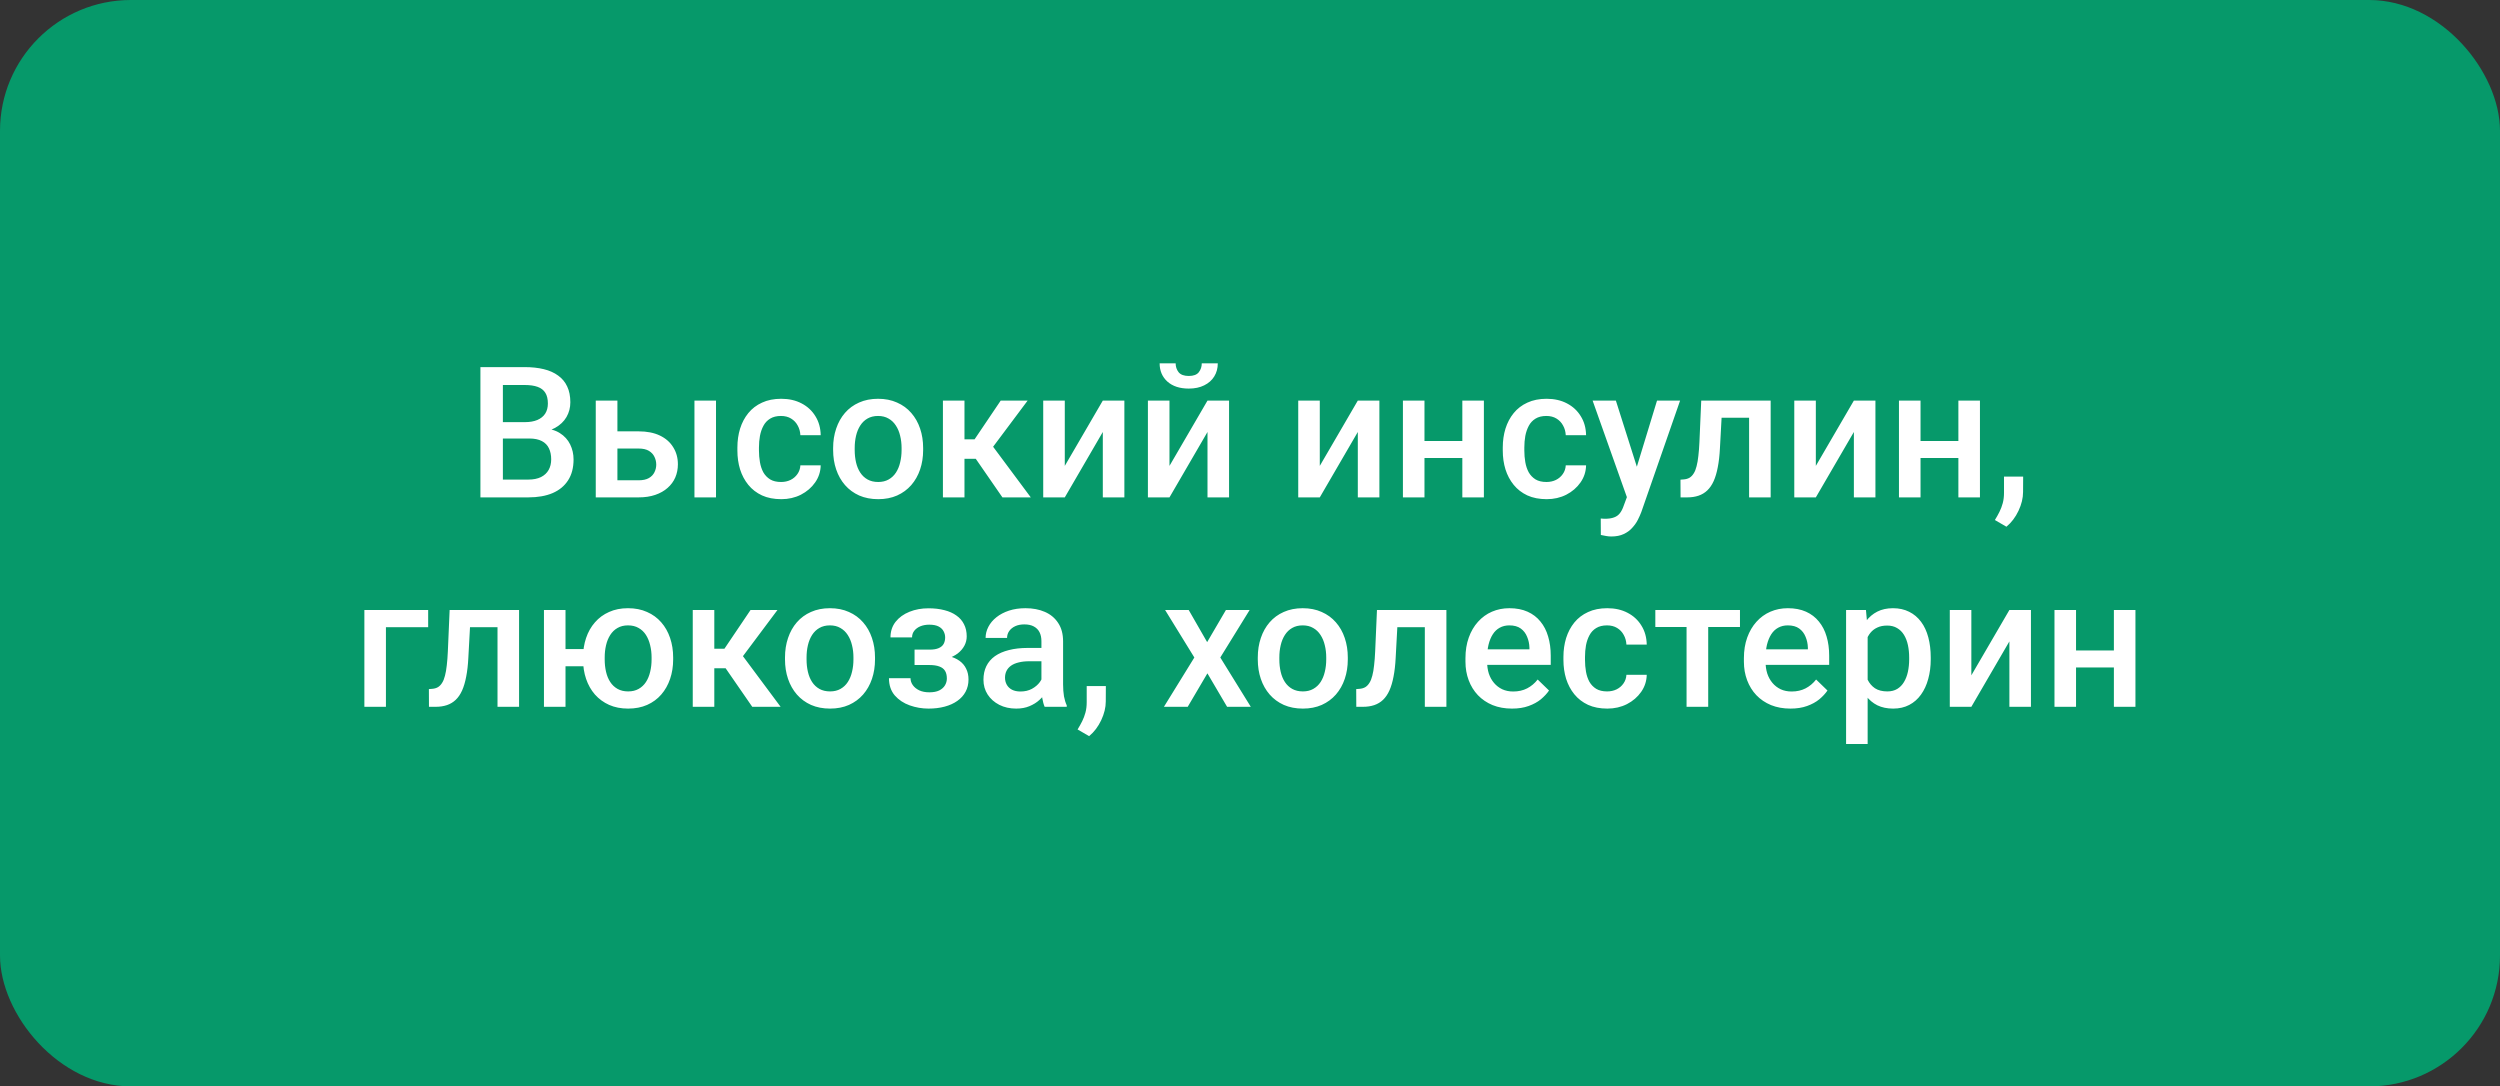 <?xml version="1.0" encoding="UTF-8"?> <svg xmlns="http://www.w3.org/2000/svg" width="191" height="83" viewBox="0 0 191 83" fill="none"><rect x="0" y="0" width="191" height="83" fill="#333333" stroke="none"/> <rect width="191" height="83" rx="10" fill="#06996A"></rect> <path d="M40.437 33.502H37.9L37.887 32.251H40.102C40.475 32.251 40.792 32.196 41.052 32.087C41.316 31.973 41.517 31.811 41.653 31.602C41.79 31.387 41.858 31.13 41.858 30.829C41.858 30.496 41.795 30.225 41.667 30.016C41.539 29.806 41.343 29.653 41.079 29.558C40.819 29.462 40.487 29.414 40.081 29.414H38.42V38H36.704V28.047H40.081C40.628 28.047 41.116 28.099 41.544 28.204C41.977 28.309 42.344 28.473 42.645 28.696C42.95 28.915 43.18 29.193 43.335 29.53C43.495 29.867 43.574 30.269 43.574 30.733C43.574 31.144 43.476 31.52 43.28 31.861C43.084 32.199 42.795 32.474 42.412 32.688C42.029 32.903 41.553 33.03 40.983 33.071L40.437 33.502ZM40.361 38H37.36L38.133 36.64H40.361C40.749 36.64 41.072 36.576 41.332 36.448C41.592 36.316 41.785 36.136 41.913 35.908C42.045 35.676 42.111 35.405 42.111 35.095C42.111 34.771 42.054 34.491 41.94 34.254C41.827 34.012 41.647 33.828 41.4 33.7C41.154 33.568 40.833 33.502 40.437 33.502H38.509L38.523 32.251H41.031L41.421 32.723C41.968 32.741 42.417 32.862 42.768 33.085C43.123 33.308 43.387 33.598 43.56 33.953C43.734 34.309 43.82 34.691 43.82 35.102C43.82 35.735 43.681 36.266 43.403 36.694C43.13 37.123 42.736 37.449 42.221 37.672C41.706 37.891 41.086 38 40.361 38ZM46.609 32.955H48.79C49.428 32.955 49.97 33.062 50.417 33.276C50.864 33.491 51.203 33.789 51.435 34.172C51.672 34.55 51.791 34.983 51.791 35.471C51.791 35.831 51.725 36.166 51.593 36.476C51.461 36.781 51.265 37.047 51.005 37.275C50.75 37.503 50.435 37.681 50.062 37.809C49.692 37.936 49.269 38 48.79 38H45.516V30.604H47.17V36.694H48.79C49.118 36.694 49.38 36.637 49.576 36.523C49.772 36.41 49.913 36.261 50 36.079C50.091 35.897 50.137 35.703 50.137 35.498C50.137 35.288 50.091 35.09 50 34.903C49.913 34.717 49.772 34.564 49.576 34.445C49.38 34.327 49.118 34.268 48.79 34.268H46.609V32.955ZM54.703 30.604V38H53.056V30.604H54.703ZM59.673 36.824C59.942 36.824 60.183 36.772 60.398 36.667C60.616 36.558 60.792 36.407 60.924 36.216C61.06 36.024 61.136 35.803 61.149 35.553H62.701C62.692 36.031 62.551 36.467 62.277 36.858C62.004 37.25 61.642 37.562 61.19 37.795C60.739 38.023 60.24 38.137 59.693 38.137C59.128 38.137 58.636 38.041 58.217 37.85C57.797 37.654 57.449 37.385 57.171 37.043C56.893 36.701 56.683 36.307 56.542 35.86C56.405 35.414 56.337 34.935 56.337 34.425V34.185C56.337 33.675 56.405 33.197 56.542 32.75C56.683 32.299 56.893 31.902 57.171 31.561C57.449 31.219 57.797 30.952 58.217 30.761C58.636 30.565 59.126 30.467 59.687 30.467C60.279 30.467 60.798 30.585 61.245 30.822C61.692 31.055 62.043 31.381 62.298 31.8C62.558 32.215 62.692 32.698 62.701 33.249H61.149C61.136 32.976 61.067 32.73 60.944 32.511C60.826 32.287 60.657 32.11 60.438 31.977C60.224 31.845 59.967 31.779 59.666 31.779C59.333 31.779 59.058 31.848 58.839 31.984C58.62 32.117 58.449 32.299 58.326 32.531C58.203 32.759 58.114 33.017 58.06 33.304C58.009 33.586 57.984 33.88 57.984 34.185V34.425C57.984 34.73 58.009 35.026 58.06 35.313C58.11 35.601 58.196 35.858 58.319 36.086C58.447 36.309 58.62 36.489 58.839 36.626C59.058 36.758 59.336 36.824 59.673 36.824ZM63.651 34.384V34.227C63.651 33.693 63.729 33.199 63.884 32.743C64.039 32.283 64.262 31.884 64.554 31.547C64.85 31.205 65.21 30.941 65.634 30.754C66.062 30.562 66.545 30.467 67.083 30.467C67.625 30.467 68.108 30.562 68.532 30.754C68.961 30.941 69.323 31.205 69.619 31.547C69.915 31.884 70.141 32.283 70.296 32.743C70.451 33.199 70.528 33.693 70.528 34.227V34.384C70.528 34.917 70.451 35.411 70.296 35.867C70.141 36.323 69.915 36.722 69.619 37.063C69.323 37.401 68.963 37.665 68.539 37.856C68.115 38.043 67.634 38.137 67.097 38.137C66.554 38.137 66.069 38.043 65.641 37.856C65.217 37.665 64.857 37.401 64.561 37.063C64.264 36.722 64.039 36.323 63.884 35.867C63.729 35.411 63.651 34.917 63.651 34.384ZM65.299 34.227V34.384C65.299 34.717 65.333 35.031 65.401 35.327C65.47 35.623 65.577 35.883 65.723 36.106C65.868 36.33 66.055 36.505 66.283 36.633C66.511 36.76 66.782 36.824 67.097 36.824C67.402 36.824 67.666 36.76 67.89 36.633C68.118 36.505 68.304 36.33 68.45 36.106C68.596 35.883 68.703 35.623 68.772 35.327C68.844 35.031 68.881 34.717 68.881 34.384V34.227C68.881 33.898 68.844 33.589 68.772 33.297C68.703 33.001 68.594 32.739 68.443 32.511C68.297 32.283 68.111 32.105 67.883 31.977C67.659 31.845 67.393 31.779 67.083 31.779C66.773 31.779 66.504 31.845 66.276 31.977C66.053 32.105 65.868 32.283 65.723 32.511C65.577 32.739 65.47 33.001 65.401 33.297C65.333 33.589 65.299 33.898 65.299 34.227ZM73.686 30.604V38H72.039V30.604H73.686ZM78.513 30.604L75.184 35.054H73.304L73.085 33.563H74.459L76.455 30.604H78.513ZM76.585 38L74.356 34.773L75.655 33.837L78.752 38H76.585ZM81.35 35.594L84.255 30.604H85.902V38H84.255V33.003L81.35 38H79.702V30.604H81.35V35.594ZM89.348 35.594L92.253 30.604H93.9V38H92.253V33.003L89.348 38H87.7V30.604H89.348V35.594ZM91.815 27.76H93.039C93.039 28.138 92.948 28.473 92.766 28.765C92.588 29.052 92.333 29.277 92 29.441C91.672 29.605 91.28 29.688 90.824 29.688C90.136 29.688 89.591 29.51 89.19 29.154C88.794 28.794 88.596 28.329 88.596 27.76H89.819C89.819 28.015 89.894 28.241 90.045 28.436C90.2 28.628 90.46 28.724 90.824 28.724C91.184 28.724 91.439 28.628 91.59 28.436C91.74 28.241 91.815 28.015 91.815 27.76ZM100.832 35.594L103.737 30.604H105.385V38H103.737V33.003L100.832 38H99.185V30.604H100.832V35.594ZM112.18 33.693V34.992H108.352V33.693H112.18ZM108.83 30.604V38H107.183V30.604H108.83ZM113.369 30.604V38H111.722V30.604H113.369ZM118.147 36.824C118.416 36.824 118.658 36.772 118.872 36.667C119.091 36.558 119.266 36.407 119.398 36.216C119.535 36.024 119.61 35.803 119.624 35.553H121.176C121.167 36.031 121.025 36.467 120.752 36.858C120.479 37.25 120.116 37.562 119.665 37.795C119.214 38.023 118.715 38.137 118.168 38.137C117.603 38.137 117.111 38.041 116.691 37.85C116.272 37.654 115.924 37.385 115.646 37.043C115.368 36.701 115.158 36.307 115.017 35.86C114.88 35.414 114.812 34.935 114.812 34.425V34.185C114.812 33.675 114.88 33.197 115.017 32.75C115.158 32.299 115.368 31.902 115.646 31.561C115.924 31.219 116.272 30.952 116.691 30.761C117.111 30.565 117.601 30.467 118.161 30.467C118.754 30.467 119.273 30.585 119.72 30.822C120.166 31.055 120.517 31.381 120.772 31.8C121.032 32.215 121.167 32.698 121.176 33.249H119.624C119.61 32.976 119.542 32.73 119.419 32.511C119.3 32.287 119.132 32.11 118.913 31.977C118.699 31.845 118.441 31.779 118.141 31.779C117.808 31.779 117.532 31.848 117.313 31.984C117.095 32.117 116.924 32.299 116.801 32.531C116.678 32.759 116.589 33.017 116.534 33.304C116.484 33.586 116.459 33.88 116.459 34.185V34.425C116.459 34.73 116.484 35.026 116.534 35.313C116.584 35.601 116.671 35.858 116.794 36.086C116.922 36.309 117.095 36.489 117.313 36.626C117.532 36.758 117.81 36.824 118.147 36.824ZM124.587 37.193L126.597 30.604H128.36L125.394 39.128C125.325 39.31 125.236 39.508 125.127 39.723C125.018 39.937 124.874 40.14 124.696 40.331C124.523 40.527 124.307 40.684 124.047 40.803C123.787 40.926 123.473 40.987 123.104 40.987C122.958 40.987 122.816 40.974 122.68 40.946C122.548 40.923 122.422 40.898 122.304 40.871L122.297 39.613C122.342 39.618 122.397 39.622 122.461 39.627C122.529 39.632 122.584 39.634 122.625 39.634C122.898 39.634 123.126 39.6 123.309 39.531C123.491 39.467 123.639 39.363 123.753 39.217C123.871 39.071 123.972 38.875 124.054 38.629L124.587 37.193ZM123.452 30.604L125.209 36.141L125.503 37.877L124.361 38.171L121.675 30.604H123.452ZM133.986 30.604V31.916H130.377V30.604H133.986ZM135.278 30.604V38H133.631V30.604H135.278ZM129.974 30.604H131.601L131.402 34.261C131.375 34.803 131.32 35.282 131.238 35.696C131.161 36.106 131.056 36.46 130.924 36.756C130.792 37.047 130.63 37.285 130.438 37.467C130.247 37.649 130.024 37.783 129.769 37.87C129.513 37.957 129.226 38 128.907 38H128.395L128.388 36.647L128.647 36.626C128.816 36.612 128.962 36.569 129.085 36.496C129.208 36.419 129.313 36.309 129.399 36.168C129.491 36.027 129.563 35.844 129.618 35.621C129.677 35.398 129.723 35.133 129.755 34.828C129.791 34.523 129.819 34.167 129.837 33.762L129.974 30.604ZM138.73 35.594L141.636 30.604H143.283V38H141.636V33.003L138.73 38H137.083V30.604H138.73V35.594ZM150.078 33.693V34.992H146.25V33.693H150.078ZM146.729 30.604V38H145.081V30.604H146.729ZM151.268 30.604V38H149.62V30.604H151.268ZM154.569 36.414L154.562 37.59C154.562 38.055 154.446 38.533 154.214 39.025C153.981 39.518 153.674 39.923 153.291 40.242L152.409 39.73C152.537 39.524 152.653 39.317 152.758 39.107C152.863 38.898 152.947 38.675 153.011 38.438C153.075 38.2 153.106 37.938 153.106 37.651V36.414H154.569ZM32.712 46.603V47.916H29.485V54H27.838V46.603H32.712ZM38.365 46.603V47.916H34.756V46.603H38.365ZM39.657 46.603V54H38.01V46.603H39.657ZM34.352 46.603H35.98L35.781 50.261C35.754 50.803 35.699 51.282 35.617 51.696C35.54 52.106 35.435 52.46 35.303 52.756C35.171 53.047 35.009 53.285 34.817 53.467C34.626 53.649 34.403 53.783 34.148 53.87C33.892 53.957 33.605 54 33.286 54H32.773L32.767 52.647L33.026 52.626C33.195 52.612 33.341 52.569 33.464 52.496C33.587 52.419 33.692 52.309 33.778 52.168C33.87 52.027 33.942 51.844 33.997 51.621C34.056 51.398 34.102 51.133 34.134 50.828C34.17 50.523 34.198 50.167 34.216 49.762L34.352 46.603ZM45.762 49.591V50.903H41.797V49.591H45.762ZM43.205 46.603V54H41.558V46.603H43.205ZM44.545 50.384V50.227C44.545 49.693 44.622 49.199 44.777 48.743C44.932 48.283 45.158 47.884 45.454 47.547C45.75 47.205 46.11 46.941 46.534 46.754C46.958 46.562 47.439 46.467 47.977 46.467C48.523 46.467 49.009 46.562 49.433 46.754C49.861 46.941 50.223 47.205 50.52 47.547C50.816 47.884 51.041 48.283 51.196 48.743C51.351 49.199 51.429 49.693 51.429 50.227V50.384C51.429 50.917 51.351 51.411 51.196 51.867C51.041 52.323 50.816 52.722 50.52 53.063C50.228 53.401 49.868 53.665 49.44 53.856C49.016 54.043 48.533 54.137 47.99 54.137C47.448 54.137 46.965 54.043 46.541 53.856C46.117 53.665 45.755 53.401 45.454 53.063C45.158 52.722 44.932 52.323 44.777 51.867C44.622 51.411 44.545 50.917 44.545 50.384ZM46.199 50.227V50.384C46.199 50.717 46.233 51.031 46.302 51.327C46.37 51.623 46.477 51.883 46.623 52.106C46.769 52.33 46.956 52.505 47.184 52.633C47.411 52.76 47.68 52.824 47.99 52.824C48.3 52.824 48.567 52.76 48.79 52.633C49.018 52.505 49.205 52.33 49.351 52.106C49.496 51.883 49.603 51.623 49.672 51.327C49.745 51.031 49.781 50.717 49.781 50.384V50.227C49.781 49.898 49.745 49.589 49.672 49.297C49.603 49.001 49.496 48.739 49.351 48.511C49.205 48.283 49.018 48.105 48.79 47.977C48.562 47.845 48.291 47.779 47.977 47.779C47.671 47.779 47.405 47.845 47.177 47.977C46.953 48.105 46.769 48.283 46.623 48.511C46.477 48.739 46.37 49.001 46.302 49.297C46.233 49.589 46.199 49.898 46.199 50.227ZM54.573 46.603V54H52.926V46.603H54.573ZM59.399 46.603L56.07 51.054H54.19L53.972 49.563H55.346L57.342 46.603H59.399ZM57.472 54L55.243 50.773L56.542 49.837L59.639 54H57.472ZM59.974 50.384V50.227C59.974 49.693 60.051 49.199 60.206 48.743C60.361 48.283 60.584 47.884 60.876 47.547C61.172 47.205 61.532 46.941 61.956 46.754C62.384 46.562 62.867 46.467 63.405 46.467C63.948 46.467 64.431 46.562 64.855 46.754C65.283 46.941 65.645 47.205 65.941 47.547C66.238 47.884 66.463 48.283 66.618 48.743C66.773 49.199 66.851 49.693 66.851 50.227V50.384C66.851 50.917 66.773 51.411 66.618 51.867C66.463 52.323 66.238 52.722 65.941 53.063C65.645 53.401 65.285 53.665 64.861 53.856C64.438 54.043 63.957 54.137 63.419 54.137C62.877 54.137 62.391 54.043 61.963 53.856C61.539 53.665 61.179 53.401 60.883 53.063C60.587 52.722 60.361 52.323 60.206 51.867C60.051 51.411 59.974 50.917 59.974 50.384ZM61.621 50.227V50.384C61.621 50.717 61.655 51.031 61.724 51.327C61.792 51.623 61.899 51.883 62.045 52.106C62.191 52.33 62.378 52.505 62.605 52.633C62.833 52.76 63.105 52.824 63.419 52.824C63.724 52.824 63.989 52.76 64.212 52.633C64.44 52.505 64.627 52.33 64.772 52.106C64.918 51.883 65.025 51.623 65.094 51.327C65.167 51.031 65.203 50.717 65.203 50.384V50.227C65.203 49.898 65.167 49.589 65.094 49.297C65.025 49.001 64.916 48.739 64.766 48.511C64.62 48.283 64.433 48.105 64.205 47.977C63.982 47.845 63.715 47.779 63.405 47.779C63.095 47.779 62.827 47.845 62.599 47.977C62.375 48.105 62.191 48.283 62.045 48.511C61.899 48.739 61.792 49.001 61.724 49.297C61.655 49.589 61.621 49.898 61.621 50.227ZM71.294 50.466H69.872V49.632H71.02C71.312 49.632 71.545 49.593 71.718 49.516C71.895 49.438 72.021 49.331 72.094 49.194C72.171 49.053 72.21 48.889 72.21 48.702C72.21 48.538 72.171 48.383 72.094 48.237C72.021 48.087 71.895 47.964 71.718 47.868C71.54 47.773 71.299 47.725 70.993 47.725C70.743 47.725 70.517 47.766 70.316 47.848C70.12 47.93 69.966 48.044 69.852 48.19C69.738 48.335 69.681 48.504 69.681 48.695H68.033C68.033 48.235 68.163 47.839 68.423 47.506C68.687 47.173 69.04 46.918 69.482 46.74C69.924 46.562 70.41 46.474 70.939 46.474C71.39 46.474 71.795 46.522 72.155 46.617C72.515 46.708 72.821 46.845 73.071 47.027C73.326 47.205 73.52 47.428 73.652 47.697C73.789 47.962 73.857 48.269 73.857 48.62C73.857 48.871 73.798 49.108 73.68 49.331C73.561 49.554 73.39 49.753 73.167 49.926C72.944 50.094 72.672 50.227 72.353 50.322C72.039 50.418 71.686 50.466 71.294 50.466ZM69.872 49.987H71.294C71.731 49.987 72.119 50.031 72.456 50.117C72.793 50.199 73.076 50.322 73.304 50.486C73.532 50.65 73.703 50.853 73.816 51.095C73.935 51.332 73.994 51.605 73.994 51.915C73.994 52.261 73.919 52.574 73.769 52.852C73.623 53.125 73.413 53.357 73.14 53.549C72.871 53.74 72.549 53.886 72.176 53.986C71.802 54.087 71.39 54.137 70.939 54.137C70.446 54.137 69.968 54.055 69.503 53.891C69.043 53.727 68.662 53.474 68.361 53.132C68.065 52.785 67.917 52.346 67.917 51.812H69.564C69.564 51.999 69.621 52.175 69.735 52.339C69.849 52.503 70.013 52.637 70.228 52.742C70.442 52.842 70.699 52.893 71 52.893C71.31 52.893 71.563 52.845 71.759 52.749C71.955 52.649 72.101 52.519 72.196 52.359C72.292 52.195 72.34 52.022 72.34 51.84C72.34 51.594 72.292 51.395 72.196 51.245C72.101 51.095 71.955 50.985 71.759 50.917C71.563 50.844 71.317 50.808 71.02 50.808H69.872V49.987ZM79.565 52.517V48.989C79.565 48.725 79.518 48.497 79.422 48.306C79.326 48.114 79.18 47.966 78.984 47.861C78.793 47.757 78.551 47.704 78.26 47.704C77.991 47.704 77.758 47.75 77.562 47.841C77.367 47.932 77.214 48.055 77.105 48.21C76.995 48.365 76.94 48.54 76.94 48.736H75.3C75.3 48.445 75.37 48.162 75.512 47.889C75.653 47.615 75.858 47.371 76.127 47.157C76.396 46.943 76.717 46.774 77.091 46.651C77.465 46.528 77.884 46.467 78.349 46.467C78.905 46.467 79.397 46.56 79.825 46.747C80.258 46.934 80.598 47.217 80.844 47.595C81.094 47.968 81.22 48.438 81.22 49.003V52.291C81.22 52.628 81.243 52.931 81.288 53.2C81.338 53.465 81.409 53.695 81.5 53.891V54H79.811C79.734 53.822 79.672 53.597 79.627 53.323C79.586 53.045 79.565 52.776 79.565 52.517ZM79.805 49.502L79.818 50.52H78.636C78.33 50.52 78.061 50.55 77.829 50.609C77.597 50.664 77.403 50.746 77.248 50.855C77.093 50.965 76.977 51.097 76.899 51.252C76.822 51.407 76.783 51.582 76.783 51.778C76.783 51.974 76.829 52.154 76.92 52.318C77.011 52.478 77.143 52.603 77.316 52.694C77.494 52.785 77.708 52.831 77.959 52.831C78.296 52.831 78.59 52.763 78.841 52.626C79.096 52.485 79.296 52.314 79.442 52.113C79.588 51.908 79.666 51.715 79.675 51.532L80.208 52.264C80.153 52.45 80.06 52.651 79.928 52.865C79.796 53.079 79.622 53.285 79.408 53.48C79.199 53.672 78.946 53.829 78.649 53.952C78.358 54.075 78.02 54.137 77.638 54.137C77.155 54.137 76.724 54.041 76.346 53.85C75.967 53.654 75.671 53.392 75.457 53.063C75.243 52.731 75.136 52.355 75.136 51.935C75.136 51.544 75.209 51.197 75.355 50.897C75.505 50.591 75.724 50.336 76.011 50.131C76.302 49.926 76.658 49.771 77.077 49.666C77.496 49.557 77.975 49.502 78.513 49.502H79.805ZM84.487 52.414L84.481 53.59C84.481 54.055 84.364 54.533 84.132 55.025C83.899 55.518 83.592 55.923 83.209 56.242L82.327 55.73C82.455 55.524 82.571 55.317 82.676 55.107C82.781 54.898 82.865 54.675 82.929 54.438C82.993 54.2 83.024 53.938 83.024 53.651V52.414H84.487ZM90.817 46.603L92.226 49.058L93.661 46.603H95.473L93.231 50.233L95.561 54H93.75L92.246 51.443L90.742 54H88.924L91.248 50.233L89.013 46.603H90.817ZM96.095 50.384V50.227C96.095 49.693 96.172 49.199 96.327 48.743C96.482 48.283 96.705 47.884 96.997 47.547C97.293 47.205 97.653 46.941 98.077 46.754C98.505 46.562 98.989 46.467 99.526 46.467C100.069 46.467 100.552 46.562 100.976 46.754C101.404 46.941 101.766 47.205 102.062 47.547C102.359 47.884 102.584 48.283 102.739 48.743C102.894 49.199 102.972 49.693 102.972 50.227V50.384C102.972 50.917 102.894 51.411 102.739 51.867C102.584 52.323 102.359 52.722 102.062 53.063C101.766 53.401 101.406 53.665 100.982 53.856C100.559 54.043 100.078 54.137 99.54 54.137C98.998 54.137 98.512 54.043 98.084 53.856C97.66 53.665 97.3 53.401 97.004 53.063C96.708 52.722 96.482 52.323 96.327 51.867C96.172 51.411 96.095 50.917 96.095 50.384ZM97.742 50.227V50.384C97.742 50.717 97.776 51.031 97.845 51.327C97.913 51.623 98.02 51.883 98.166 52.106C98.312 52.33 98.499 52.505 98.727 52.633C98.954 52.76 99.226 52.824 99.54 52.824C99.845 52.824 100.11 52.76 100.333 52.633C100.561 52.505 100.748 52.33 100.894 52.106C101.039 51.883 101.146 51.623 101.215 51.327C101.288 51.031 101.324 50.717 101.324 50.384V50.227C101.324 49.898 101.288 49.589 101.215 49.297C101.146 49.001 101.037 48.739 100.887 48.511C100.741 48.283 100.554 48.105 100.326 47.977C100.103 47.845 99.836 47.779 99.526 47.779C99.216 47.779 98.948 47.845 98.72 47.977C98.496 48.105 98.312 48.283 98.166 48.511C98.02 48.739 97.913 49.001 97.845 49.297C97.776 49.589 97.742 49.898 97.742 50.227ZM109.213 46.603V47.916H105.604V46.603H109.213ZM110.505 46.603V54H108.857V46.603H110.505ZM105.2 46.603H106.827L106.629 50.261C106.602 50.803 106.547 51.282 106.465 51.696C106.387 52.106 106.283 52.46 106.15 52.756C106.018 53.047 105.856 53.285 105.665 53.467C105.474 53.649 105.25 53.783 104.995 53.87C104.74 53.957 104.453 54 104.134 54H103.621L103.614 52.647L103.874 52.626C104.043 52.612 104.188 52.569 104.312 52.496C104.435 52.419 104.539 52.309 104.626 52.168C104.717 52.027 104.79 51.844 104.845 51.621C104.904 51.398 104.95 51.133 104.981 50.828C105.018 50.523 105.045 50.167 105.063 49.762L105.2 46.603ZM115.516 54.137C114.969 54.137 114.474 54.048 114.032 53.87C113.595 53.688 113.221 53.435 112.911 53.111C112.606 52.788 112.371 52.407 112.207 51.97C112.043 51.532 111.961 51.06 111.961 50.555V50.281C111.961 49.703 112.045 49.178 112.214 48.709C112.382 48.24 112.617 47.839 112.918 47.506C113.219 47.169 113.574 46.911 113.984 46.733C114.395 46.556 114.839 46.467 115.317 46.467C115.846 46.467 116.309 46.556 116.705 46.733C117.102 46.911 117.43 47.162 117.689 47.485C117.954 47.804 118.15 48.185 118.277 48.627C118.41 49.069 118.476 49.557 118.476 50.09V50.794H112.761V49.611H116.849V49.481C116.84 49.185 116.78 48.907 116.671 48.648C116.566 48.388 116.404 48.178 116.186 48.019C115.967 47.859 115.675 47.779 115.311 47.779C115.037 47.779 114.793 47.839 114.579 47.957C114.369 48.071 114.194 48.237 114.053 48.456C113.911 48.675 113.802 48.939 113.725 49.249C113.652 49.554 113.615 49.898 113.615 50.281V50.555C113.615 50.878 113.659 51.179 113.745 51.457C113.836 51.73 113.968 51.97 114.142 52.175C114.315 52.38 114.524 52.542 114.771 52.66C115.017 52.774 115.297 52.831 115.611 52.831C116.008 52.831 116.361 52.751 116.671 52.592C116.981 52.432 117.25 52.207 117.478 51.915L118.346 52.756C118.186 52.988 117.979 53.212 117.724 53.426C117.468 53.635 117.156 53.806 116.787 53.938C116.423 54.071 115.999 54.137 115.516 54.137ZM122.782 52.824C123.051 52.824 123.293 52.772 123.507 52.667C123.726 52.558 123.901 52.407 124.033 52.216C124.17 52.024 124.245 51.803 124.259 51.553H125.811C125.801 52.031 125.66 52.467 125.387 52.858C125.113 53.25 124.751 53.562 124.3 53.795C123.849 54.023 123.35 54.137 122.803 54.137C122.238 54.137 121.745 54.041 121.326 53.85C120.907 53.654 120.558 53.385 120.28 53.043C120.002 52.701 119.793 52.307 119.651 51.86C119.515 51.414 119.446 50.935 119.446 50.425V50.185C119.446 49.675 119.515 49.197 119.651 48.75C119.793 48.299 120.002 47.902 120.28 47.56C120.558 47.219 120.907 46.952 121.326 46.761C121.745 46.565 122.235 46.467 122.796 46.467C123.388 46.467 123.908 46.585 124.354 46.822C124.801 47.055 125.152 47.38 125.407 47.8C125.667 48.215 125.801 48.698 125.811 49.249H124.259C124.245 48.976 124.177 48.73 124.054 48.511C123.935 48.287 123.767 48.11 123.548 47.977C123.334 47.845 123.076 47.779 122.775 47.779C122.443 47.779 122.167 47.848 121.948 47.984C121.729 48.117 121.559 48.299 121.436 48.531C121.312 48.759 121.224 49.017 121.169 49.304C121.119 49.586 121.094 49.88 121.094 50.185V50.425C121.094 50.73 121.119 51.026 121.169 51.313C121.219 51.601 121.306 51.858 121.429 52.086C121.556 52.309 121.729 52.489 121.948 52.626C122.167 52.758 122.445 52.824 122.782 52.824ZM130.507 46.603V54H128.853V46.603H130.507ZM132.934 46.603V47.902H126.467V46.603H132.934ZM136.789 54.137C136.242 54.137 135.748 54.048 135.306 53.87C134.868 53.688 134.494 53.435 134.185 53.111C133.879 52.788 133.645 52.407 133.48 51.97C133.316 51.532 133.234 51.06 133.234 50.555V50.281C133.234 49.703 133.319 49.178 133.487 48.709C133.656 48.24 133.891 47.839 134.191 47.506C134.492 47.169 134.848 46.911 135.258 46.733C135.668 46.556 136.112 46.467 136.591 46.467C137.119 46.467 137.582 46.556 137.979 46.733C138.375 46.911 138.703 47.162 138.963 47.485C139.227 47.804 139.423 48.185 139.551 48.627C139.683 49.069 139.749 49.557 139.749 50.09V50.794H134.034V49.611H138.122V49.481C138.113 49.185 138.054 48.907 137.944 48.648C137.84 48.388 137.678 48.178 137.459 48.019C137.24 47.859 136.949 47.779 136.584 47.779C136.311 47.779 136.067 47.839 135.853 47.957C135.643 48.071 135.467 48.237 135.326 48.456C135.185 48.675 135.076 48.939 134.998 49.249C134.925 49.554 134.889 49.898 134.889 50.281V50.555C134.889 50.878 134.932 51.179 135.019 51.457C135.11 51.73 135.242 51.97 135.415 52.175C135.588 52.38 135.798 52.542 136.044 52.66C136.29 52.774 136.57 52.831 136.885 52.831C137.281 52.831 137.634 52.751 137.944 52.592C138.254 52.432 138.523 52.207 138.751 51.915L139.619 52.756C139.46 52.988 139.252 53.212 138.997 53.426C138.742 53.635 138.43 53.806 138.061 53.938C137.696 54.071 137.272 54.137 136.789 54.137ZM142.688 48.025V56.844H141.041V46.603H142.559L142.688 48.025ZM147.508 50.233V50.377C147.508 50.915 147.444 51.414 147.316 51.874C147.193 52.33 147.009 52.728 146.763 53.07C146.521 53.408 146.223 53.67 145.867 53.856C145.512 54.043 145.102 54.137 144.637 54.137C144.176 54.137 143.773 54.052 143.427 53.884C143.085 53.711 142.796 53.467 142.559 53.152C142.322 52.838 142.13 52.469 141.984 52.045C141.843 51.617 141.743 51.147 141.684 50.637V50.083C141.743 49.541 141.843 49.048 141.984 48.606C142.13 48.164 142.322 47.784 142.559 47.465C142.796 47.146 143.085 46.9 143.427 46.727C143.769 46.553 144.167 46.467 144.623 46.467C145.088 46.467 145.5 46.558 145.86 46.74C146.22 46.918 146.523 47.173 146.77 47.506C147.016 47.834 147.2 48.23 147.323 48.695C147.446 49.156 147.508 49.668 147.508 50.233ZM145.86 50.377V50.233C145.86 49.892 145.828 49.575 145.765 49.283C145.701 48.987 145.601 48.727 145.464 48.504C145.327 48.281 145.152 48.107 144.938 47.984C144.728 47.857 144.475 47.793 144.179 47.793C143.887 47.793 143.636 47.843 143.427 47.943C143.217 48.039 143.042 48.173 142.9 48.347C142.759 48.52 142.65 48.723 142.572 48.955C142.495 49.183 142.44 49.431 142.408 49.7V51.026C142.463 51.355 142.556 51.655 142.688 51.929C142.821 52.202 143.007 52.421 143.249 52.585C143.495 52.745 143.81 52.824 144.192 52.824C144.489 52.824 144.742 52.76 144.951 52.633C145.161 52.505 145.332 52.33 145.464 52.106C145.601 51.879 145.701 51.617 145.765 51.32C145.828 51.024 145.86 50.71 145.86 50.377ZM150.611 51.594L153.517 46.603H155.164V54H153.517V49.003L150.611 54H148.964V46.603H150.611V51.594ZM161.959 49.693V50.992H158.131V49.693H161.959ZM158.609 46.603V54H156.962V46.603H158.609ZM163.148 46.603V54H161.501V46.603H163.148Z" fill="white"></path> </svg> 